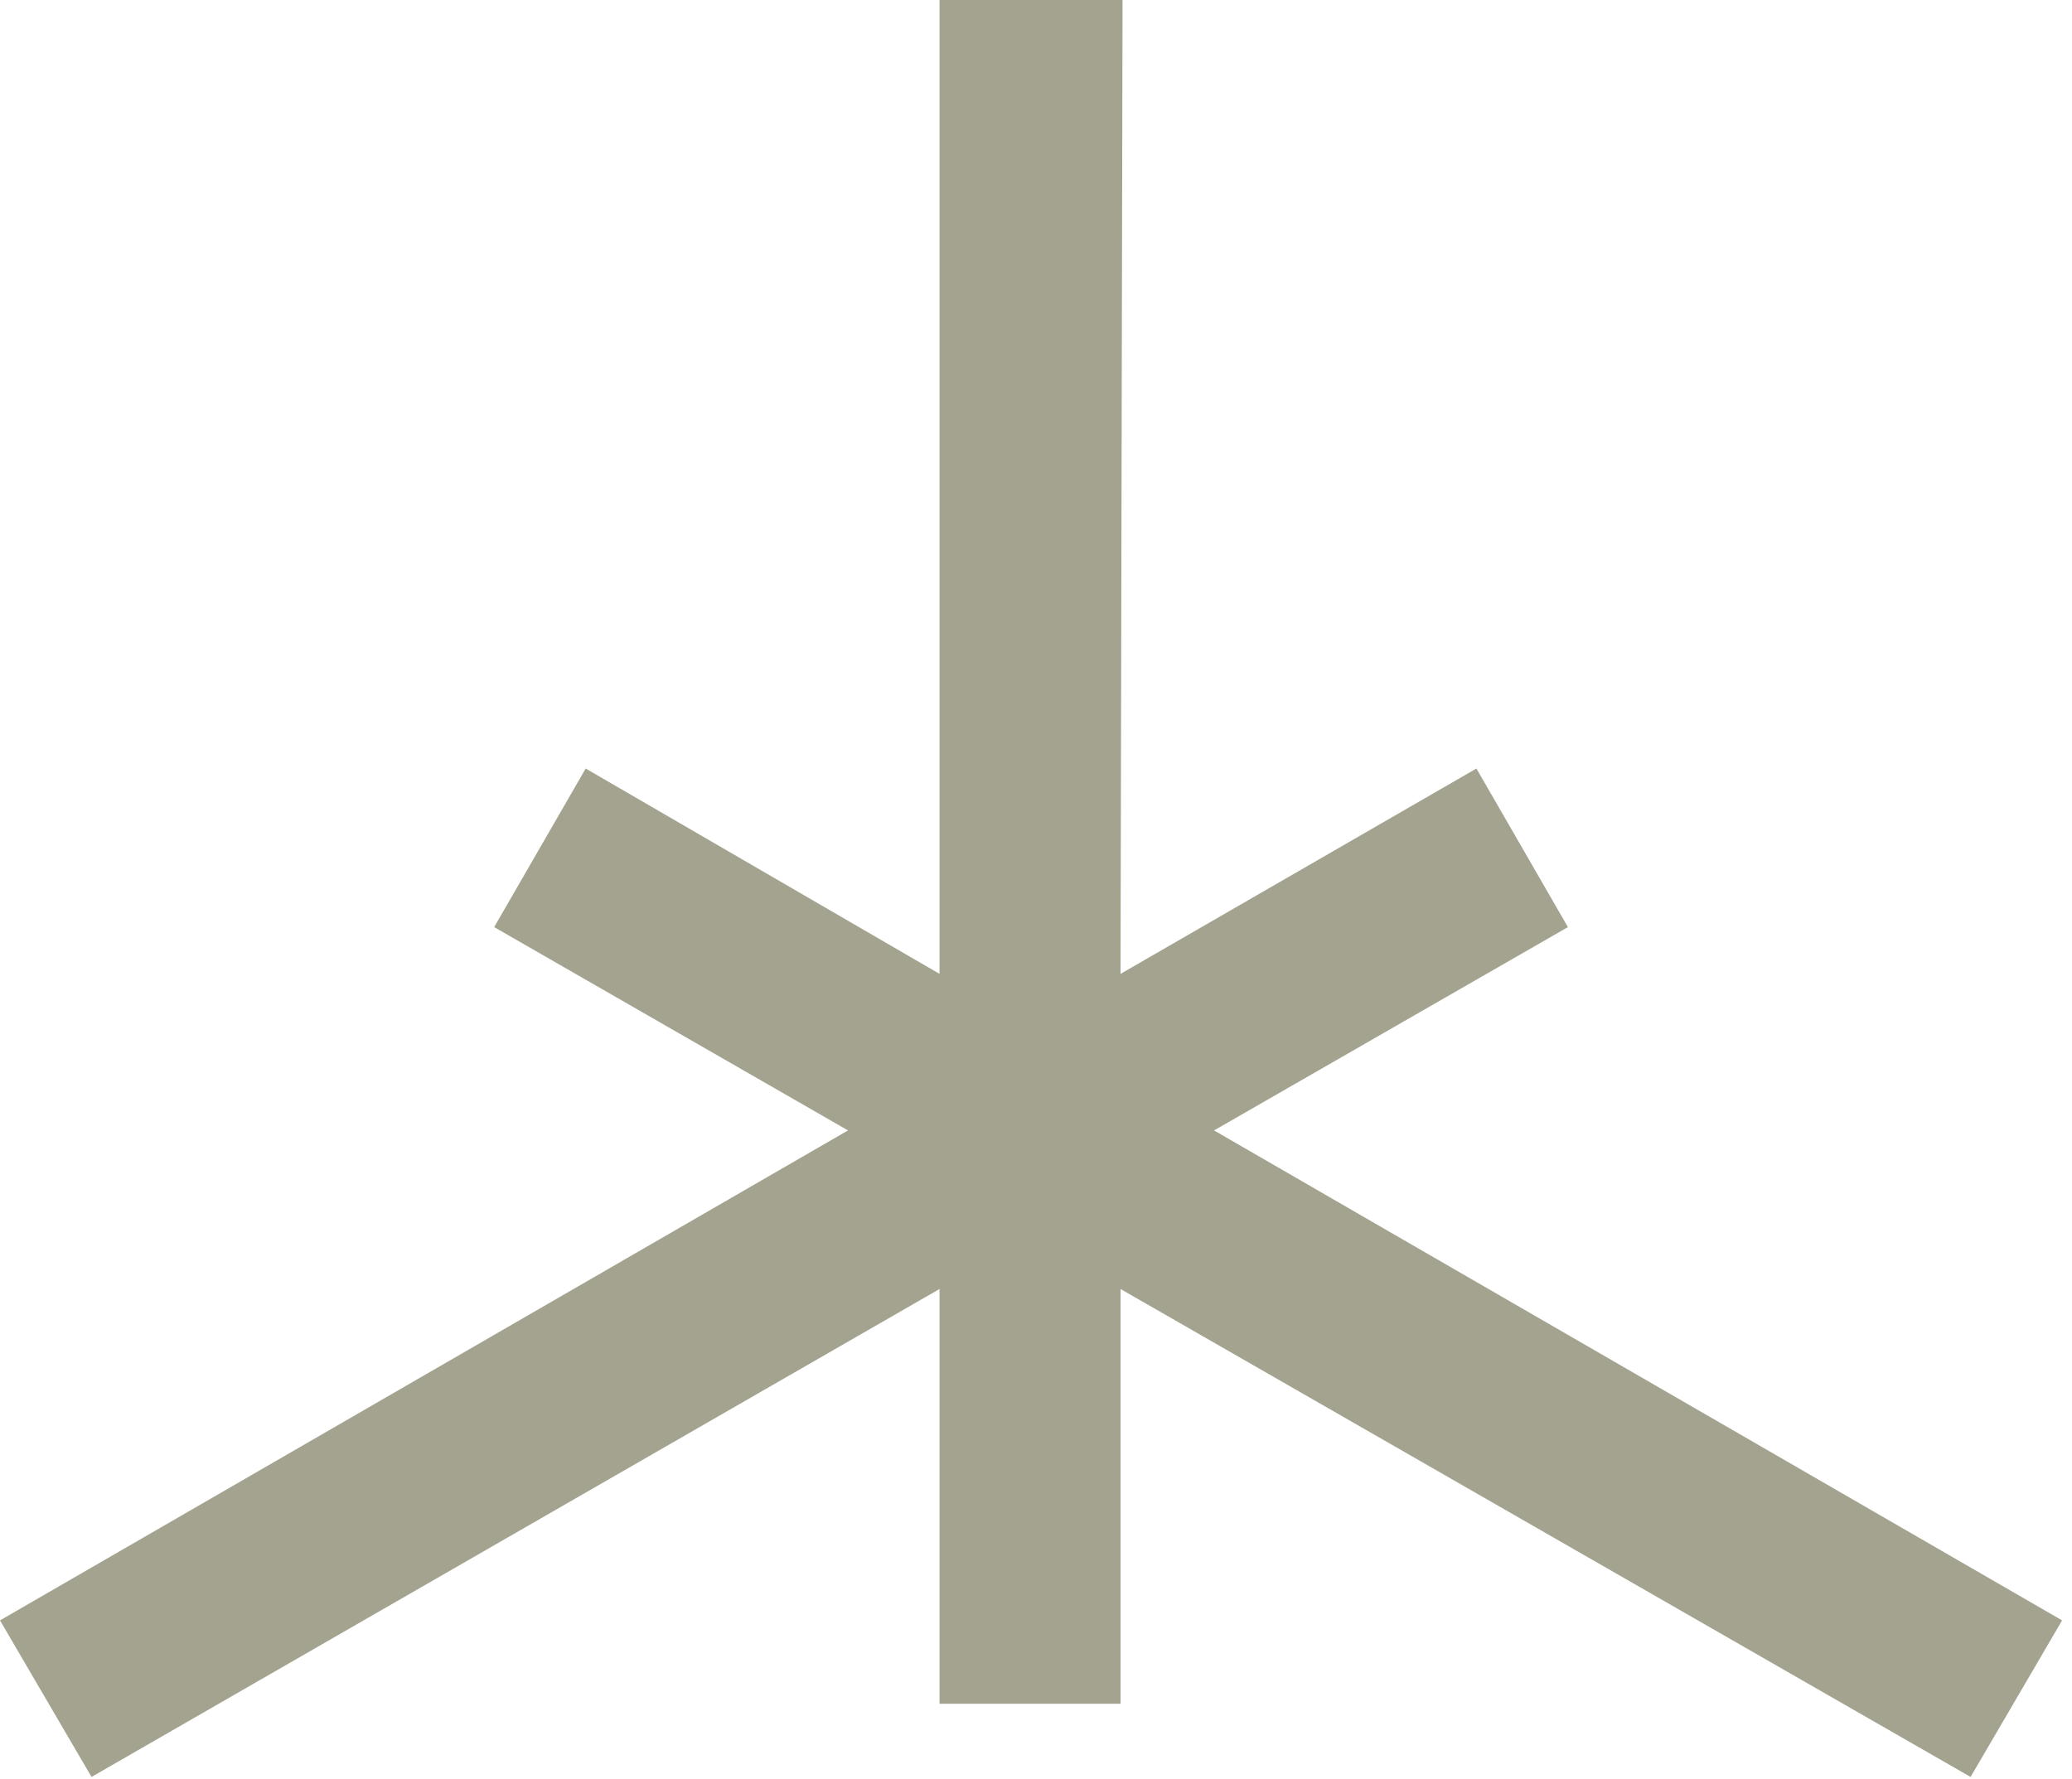 <svg width="78" height="67" viewBox="0 0 78 67" fill="none" xmlns="http://www.w3.org/2000/svg">
<path d="M0 61.014L3.445 66.909L35.368 48.536V64.153H42.182V48.536L74.182 66.909L77.627 61.014L45.703 42.565L59.024 34.909L55.579 28.938L42.182 36.67L42.258 0H35.368V36.67L22.048 28.938L18.603 34.909L31.923 42.565L0 61.014Z" fill="#A3A38F"/>
</svg>
